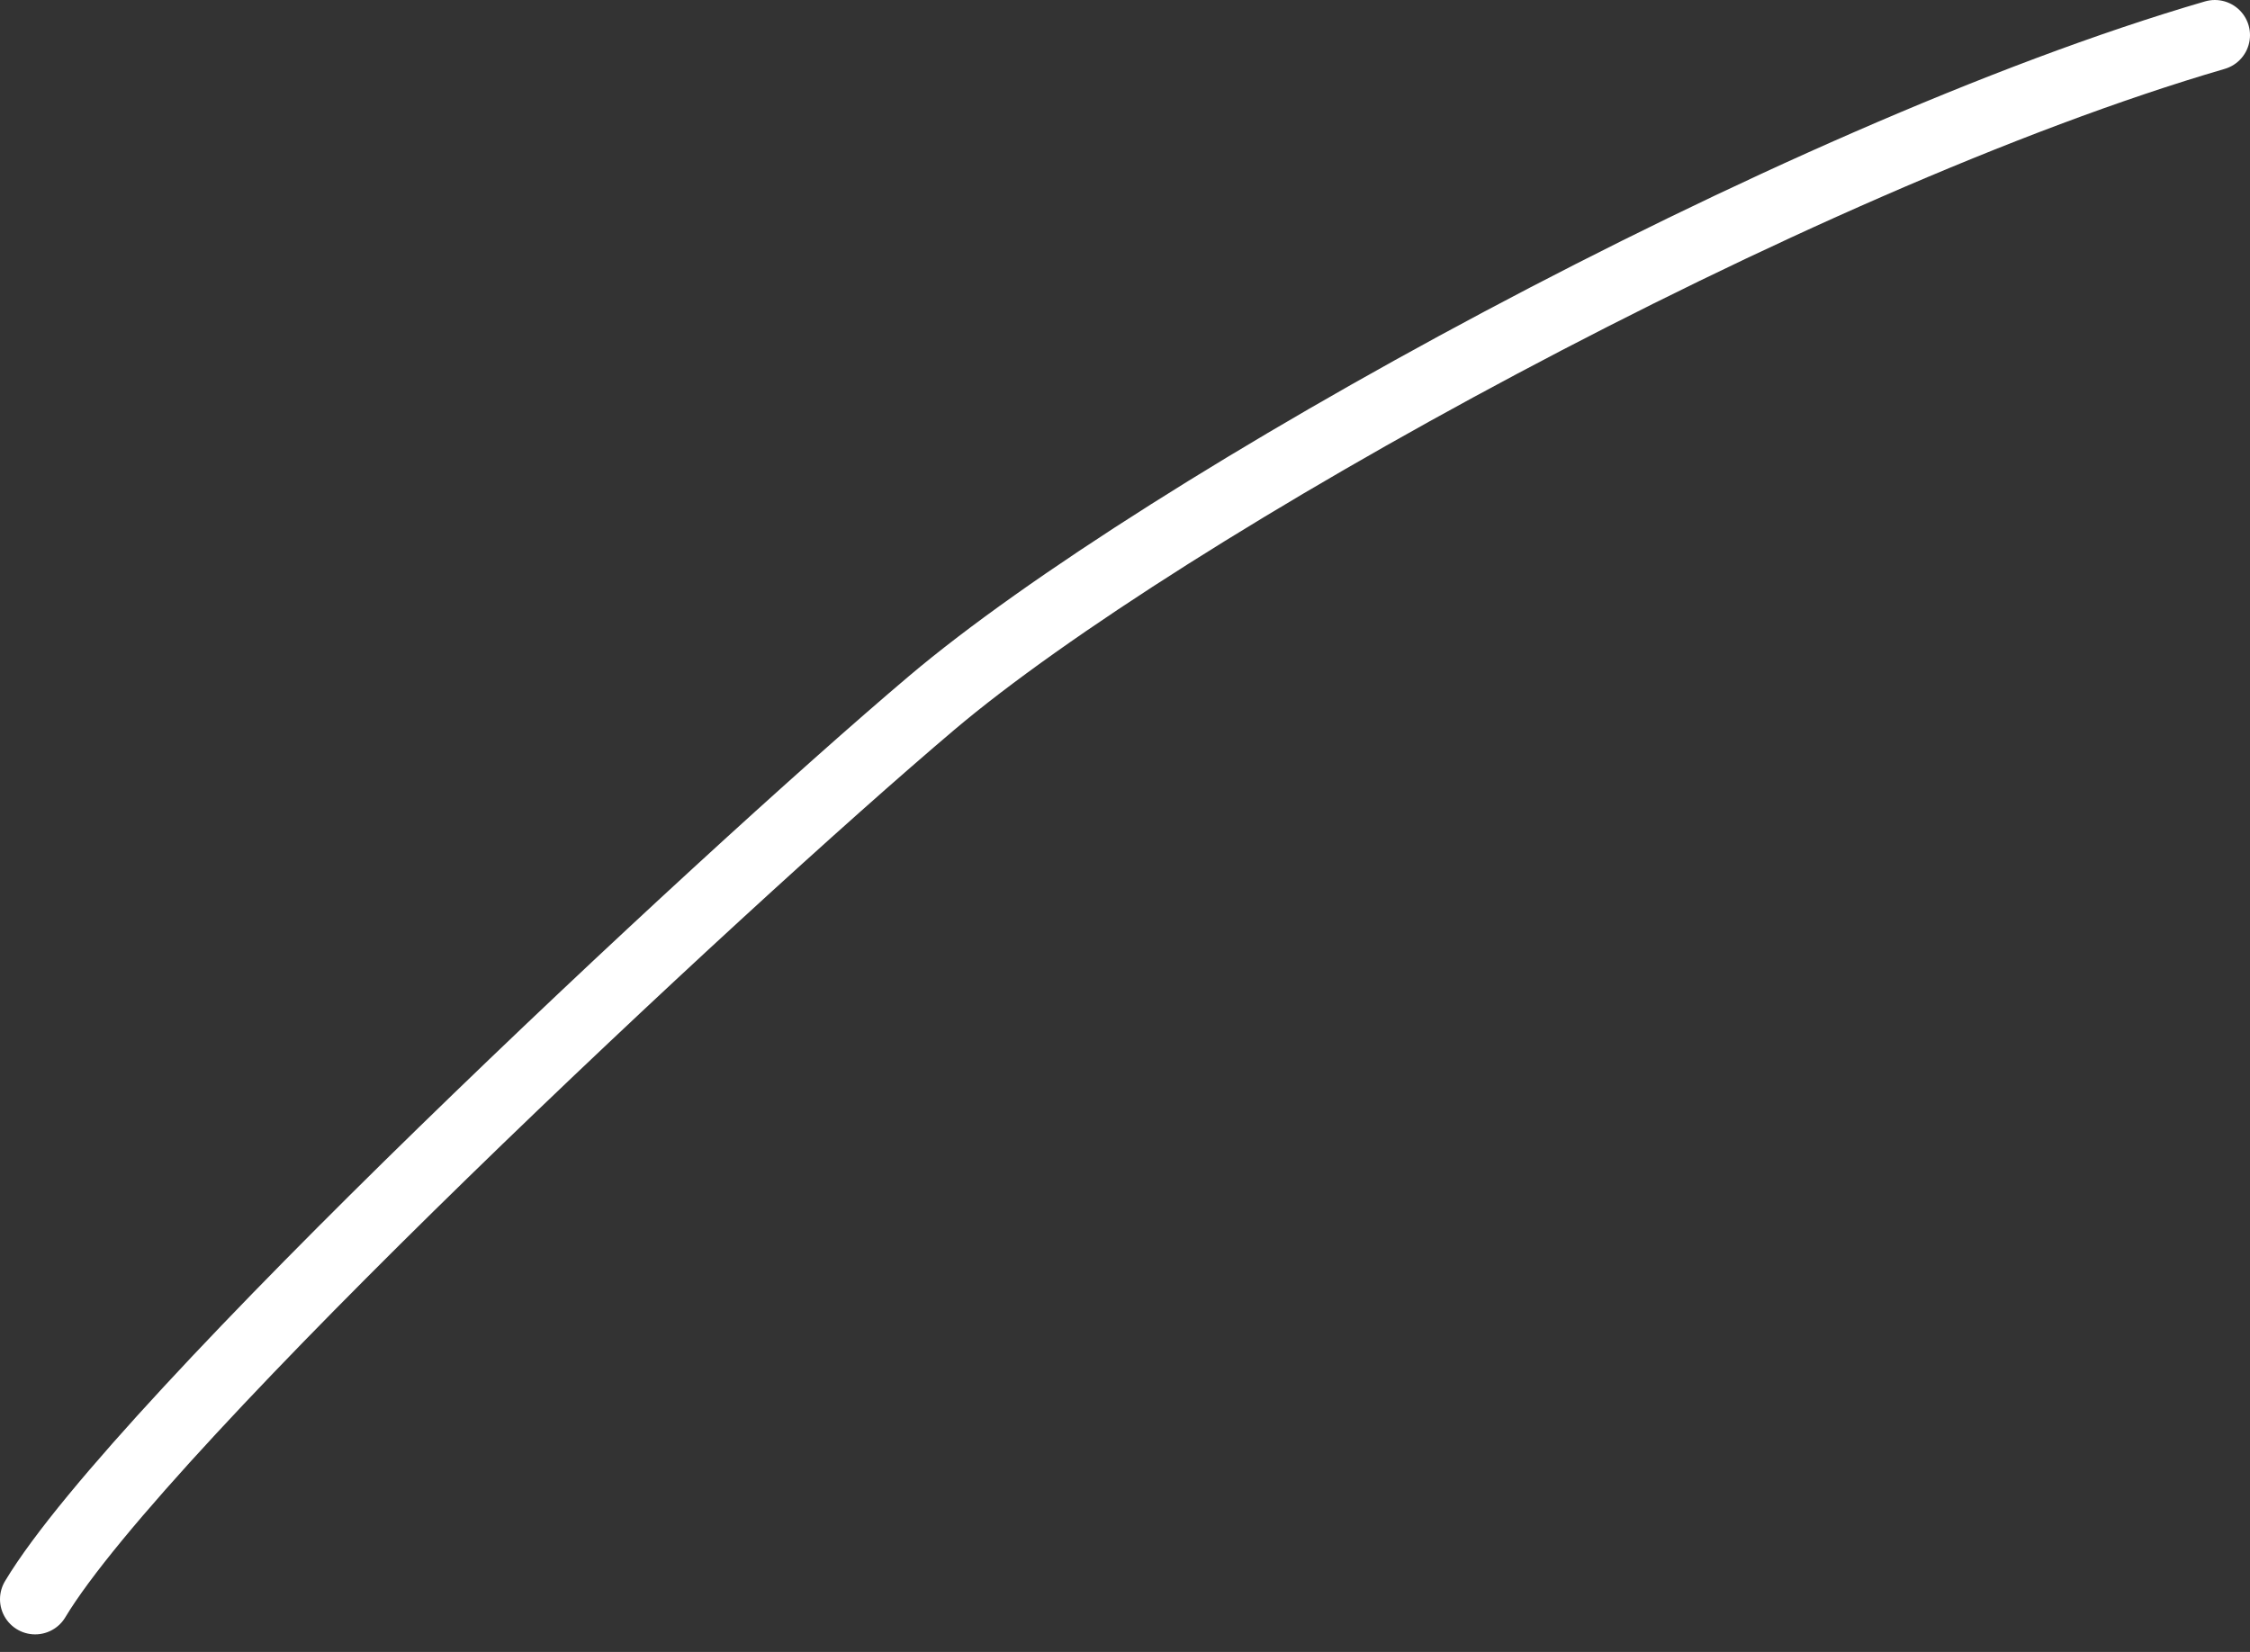 <svg preserveAspectRatio="none" width="100%" height="100%" overflow="visible" style="display: block;" viewBox="0 0 64 47" fill="none" xmlns="http://www.w3.org/2000/svg">
<rect x="0" y="0" width="64" height="47" fill="#333333" stroke="none"/>
<path id="Vector 228" d="M63 1C51 4.5 33 14.5 26.5 20C20.465 25.107 4 40.5 1 45.5" stroke="white" stroke-width="2" stroke-linecap="round"/>
</svg>
